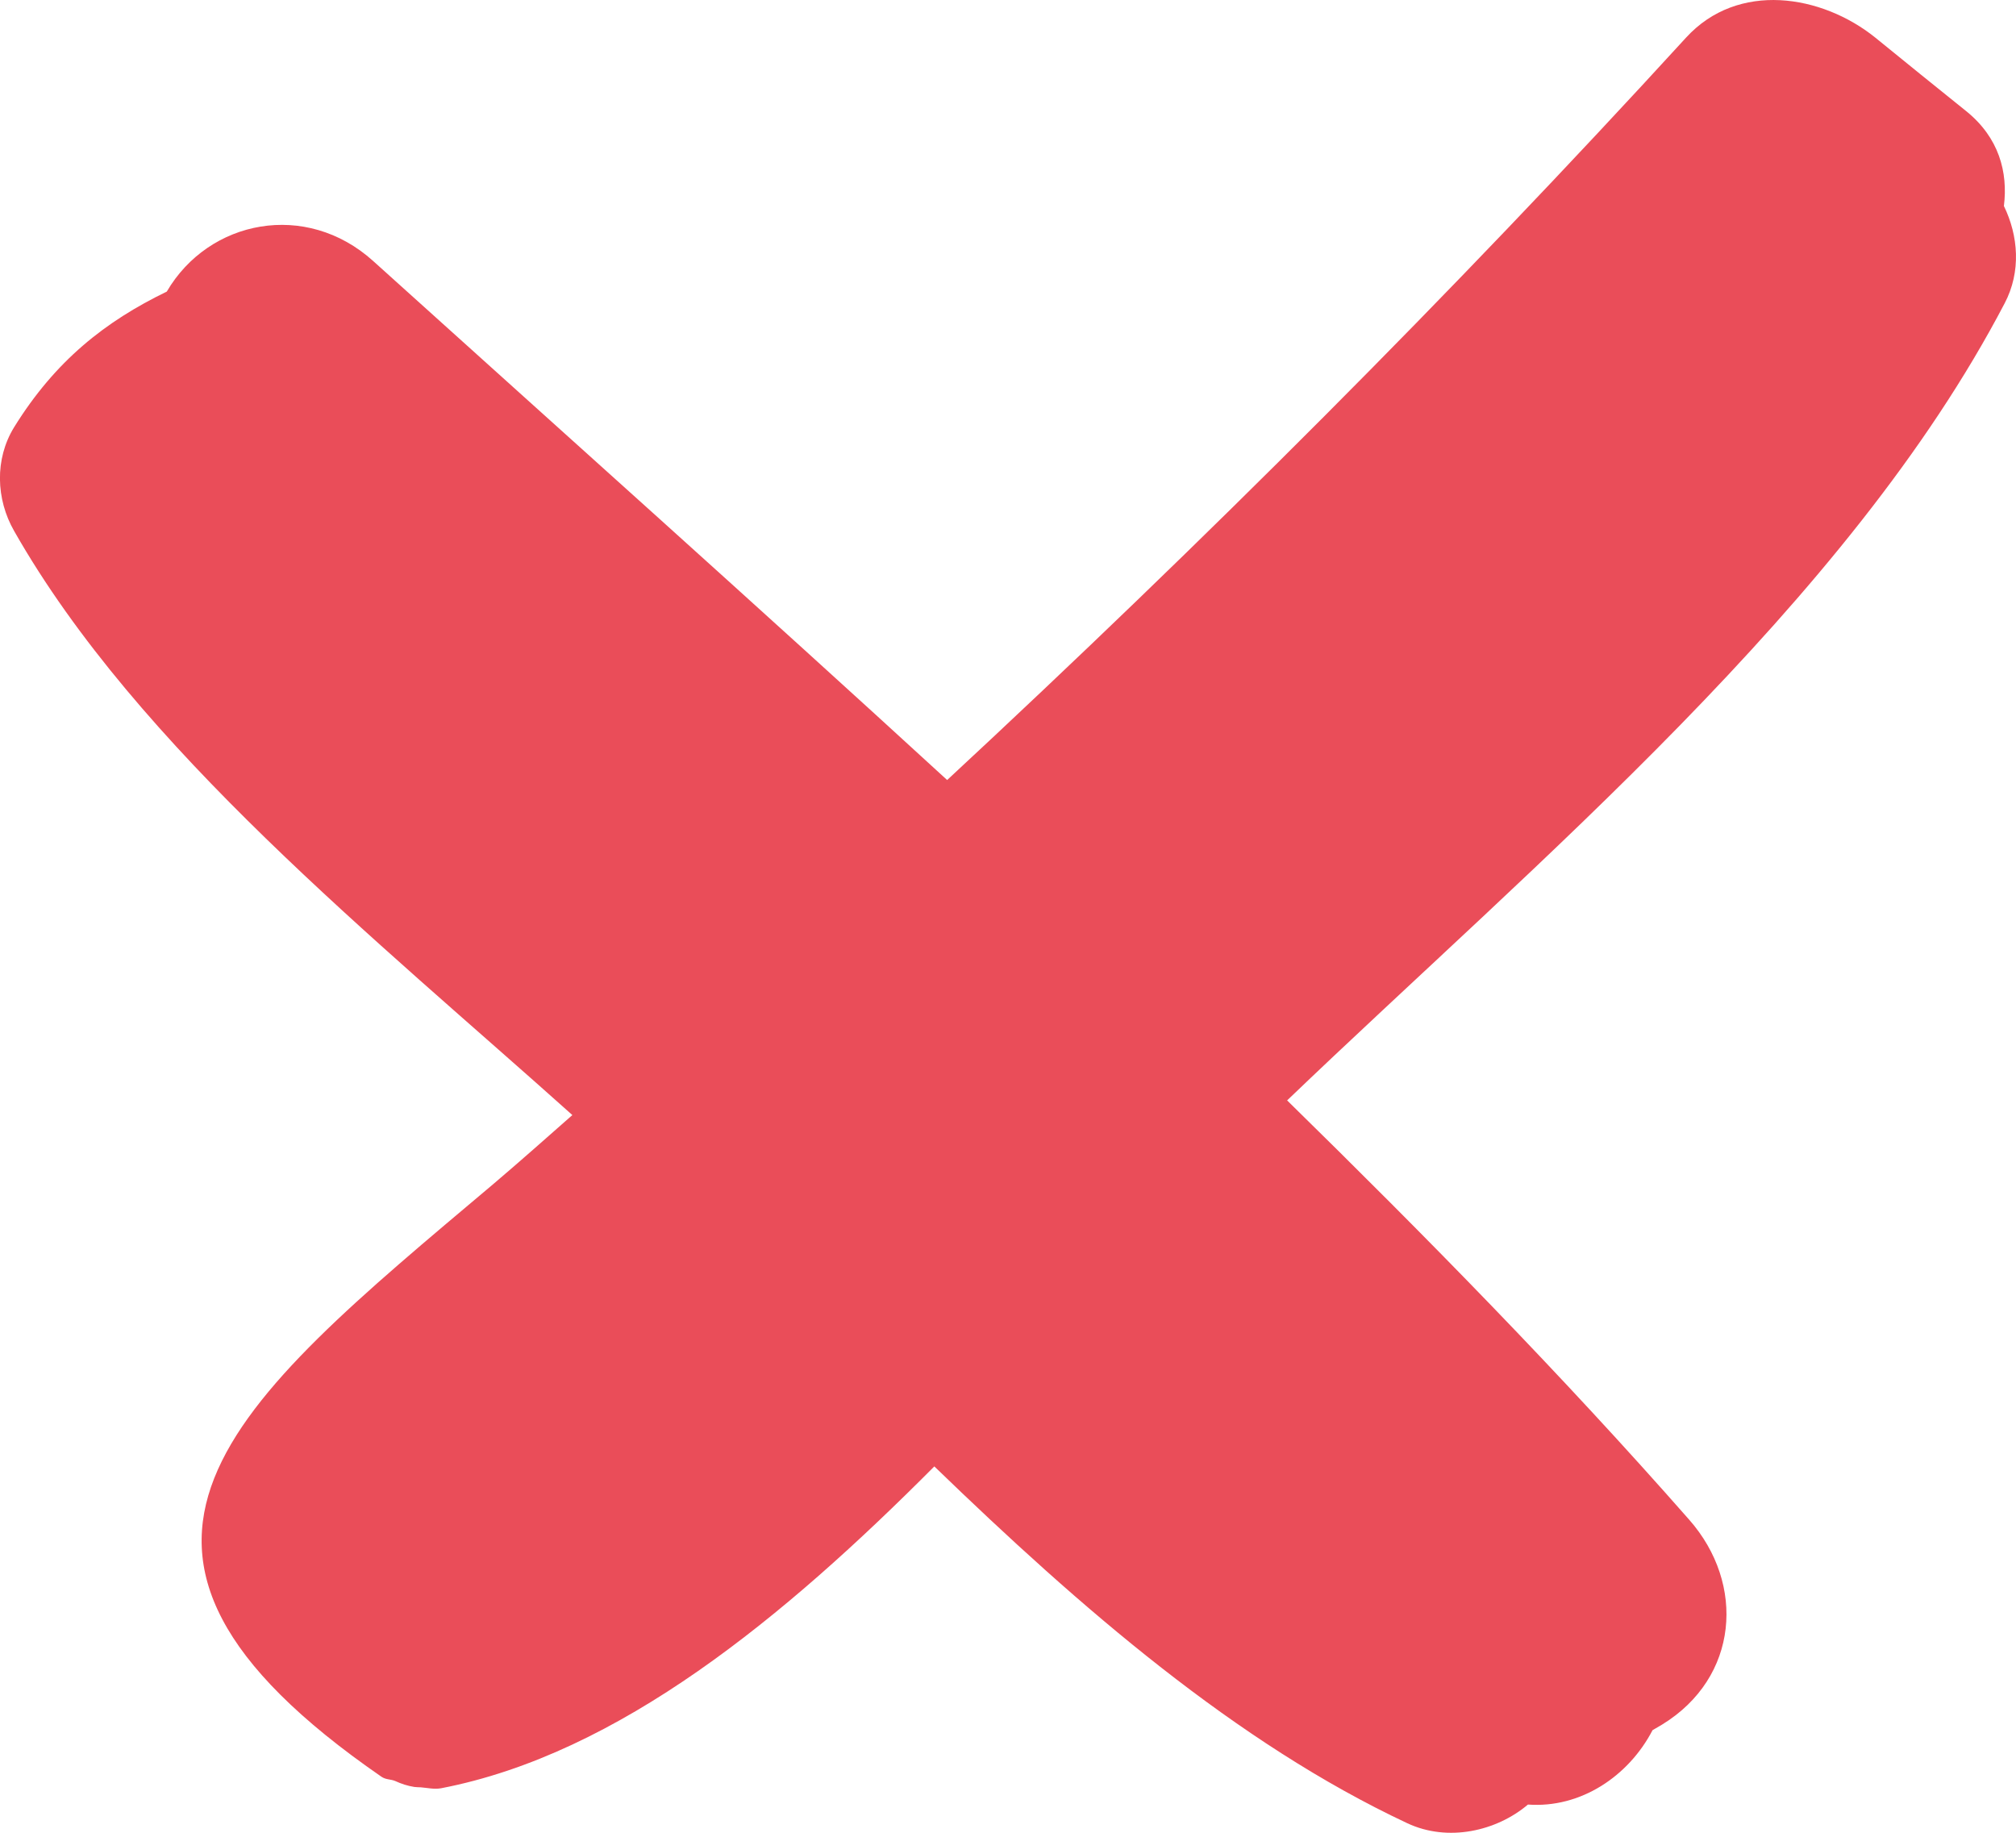 <?xml version="1.0" encoding="UTF-8"?>
<svg width="11px" height="10px" viewBox="0 0 11 10" version="1.1" xmlns="http://www.w3.org/2000/svg" xmlns:xlink="http://www.w3.org/1999/xlink">
    <title>Close</title>
    <g id="Assets" stroke="none" stroke-width="1" fill="none" fill-rule="evenodd">
        <g id="Kan-jeg-få-støtte?" transform="translate(-391, -2453)" fill="#EA4D59" fill-rule="nonzero">
            <g id="Close" transform="translate(391, 2453)">
                <path d="M10.938,1.655 C11.029,1.482 11.013,1.286 10.934,1.124 C10.957,0.939 10.907,0.751 10.729,0.607 C10.563,0.474 10.397,0.339 10.232,0.205 C9.94,-0.03 9.483,-0.104 9.2,0.205 C7.912,1.613 6.565,2.959 5.168,4.256 C4.13,3.304 3.079,2.365 2.036,1.424 C1.67,1.094 1.14,1.198 0.91,1.591 C0.574,1.754 0.302,1.968 0.077,2.331 C-0.03,2.505 -0.022,2.724 0.077,2.897 C0.751,4.083 2.053,5.125 3.123,6.084 C2.98,6.21 2.837,6.337 2.691,6.461 C1.249,7.676 0.277,8.448 2.081,9.694 C2.106,9.711 2.13,9.707 2.155,9.717 C2.19,9.733 2.223,9.744 2.261,9.75 C2.273,9.751 2.284,9.752 2.296,9.752 C2.333,9.755 2.37,9.764 2.407,9.757 C3.377,9.57 4.28,8.823 5.098,8.001 C5.896,8.773 6.745,9.51 7.679,9.948 C7.901,10.052 8.166,9.991 8.337,9.846 C8.624,9.867 8.886,9.692 9.017,9.44 C9.037,9.428 9.049,9.422 9.07,9.409 C9.487,9.153 9.526,8.643 9.217,8.292 C8.52,7.499 7.779,6.745 7.023,6.004 C8.383,4.7 10.082,3.292 10.938,1.655 Z" id="Path"></path>
            </g>
        </g>
    </g>
</svg>